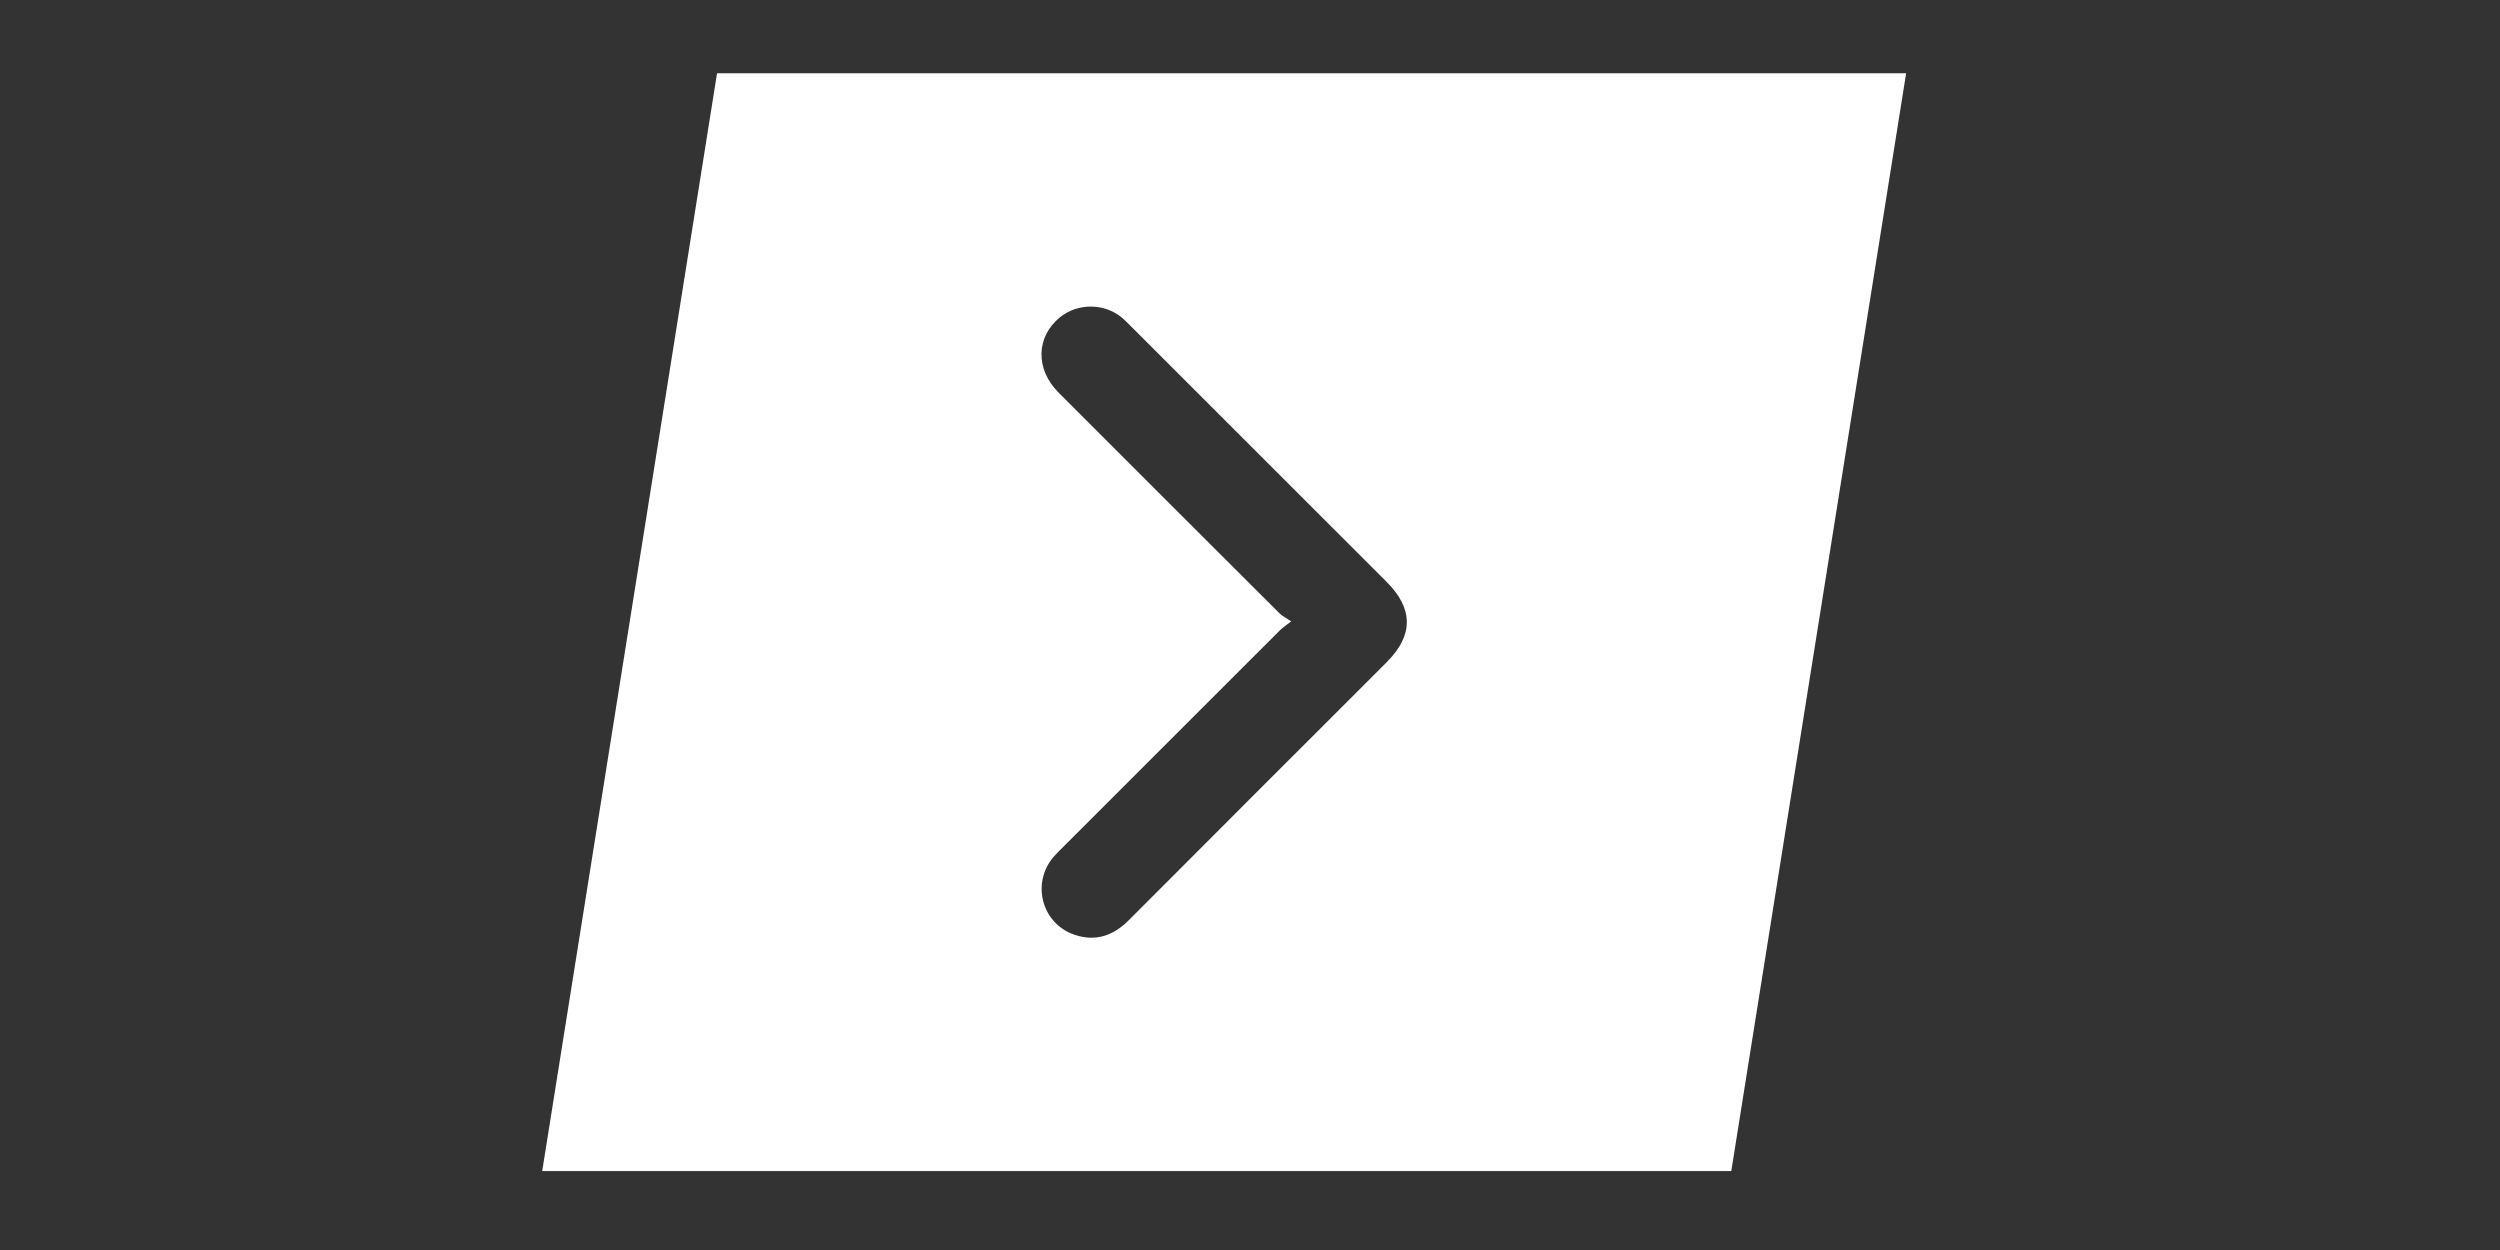 <?xml version="1.0" encoding="UTF-8"?>
<svg id="Laag_1" data-name="Laag 1" xmlns="http://www.w3.org/2000/svg" viewBox="0 0 600 300">
  <rect x="0" y="0" width="600" height="300" fill="#333333" stroke="none"/>
  <defs>
    <style>
      .cls-1 {
        fill: #fff;
      }
    </style>
  </defs>
  <path class="cls-1" d="M172.09,17.59l-41.96,263.46H415.51L457.47,17.59H172.09Zm160.78,141.28c-20.65,20.65-41.33,41.28-61.95,61.97-3.75,3.77-8.05,5.22-13.09,3.48-7.88-2.71-10.37-12.46-4.91-18.75,.62-.71,1.3-1.37,1.97-2.03,17.43-17.43,34.87-34.87,52.31-52.29,.6-.6,1.34-1.07,2.69-2.13-1.24-.83-2.13-1.25-2.79-1.9-17.7-17.65-35.38-35.32-53.05-53.01-5.6-5.61-5.43-13.35,.33-18.05,4.21-3.43,10.53-3.45,14.74-.03,.8,.65,1.52,1.39,2.25,2.12,20.48,20.47,40.95,40.93,61.42,61.4,6.44,6.44,6.46,12.82,.07,19.22Z"/>
</svg>